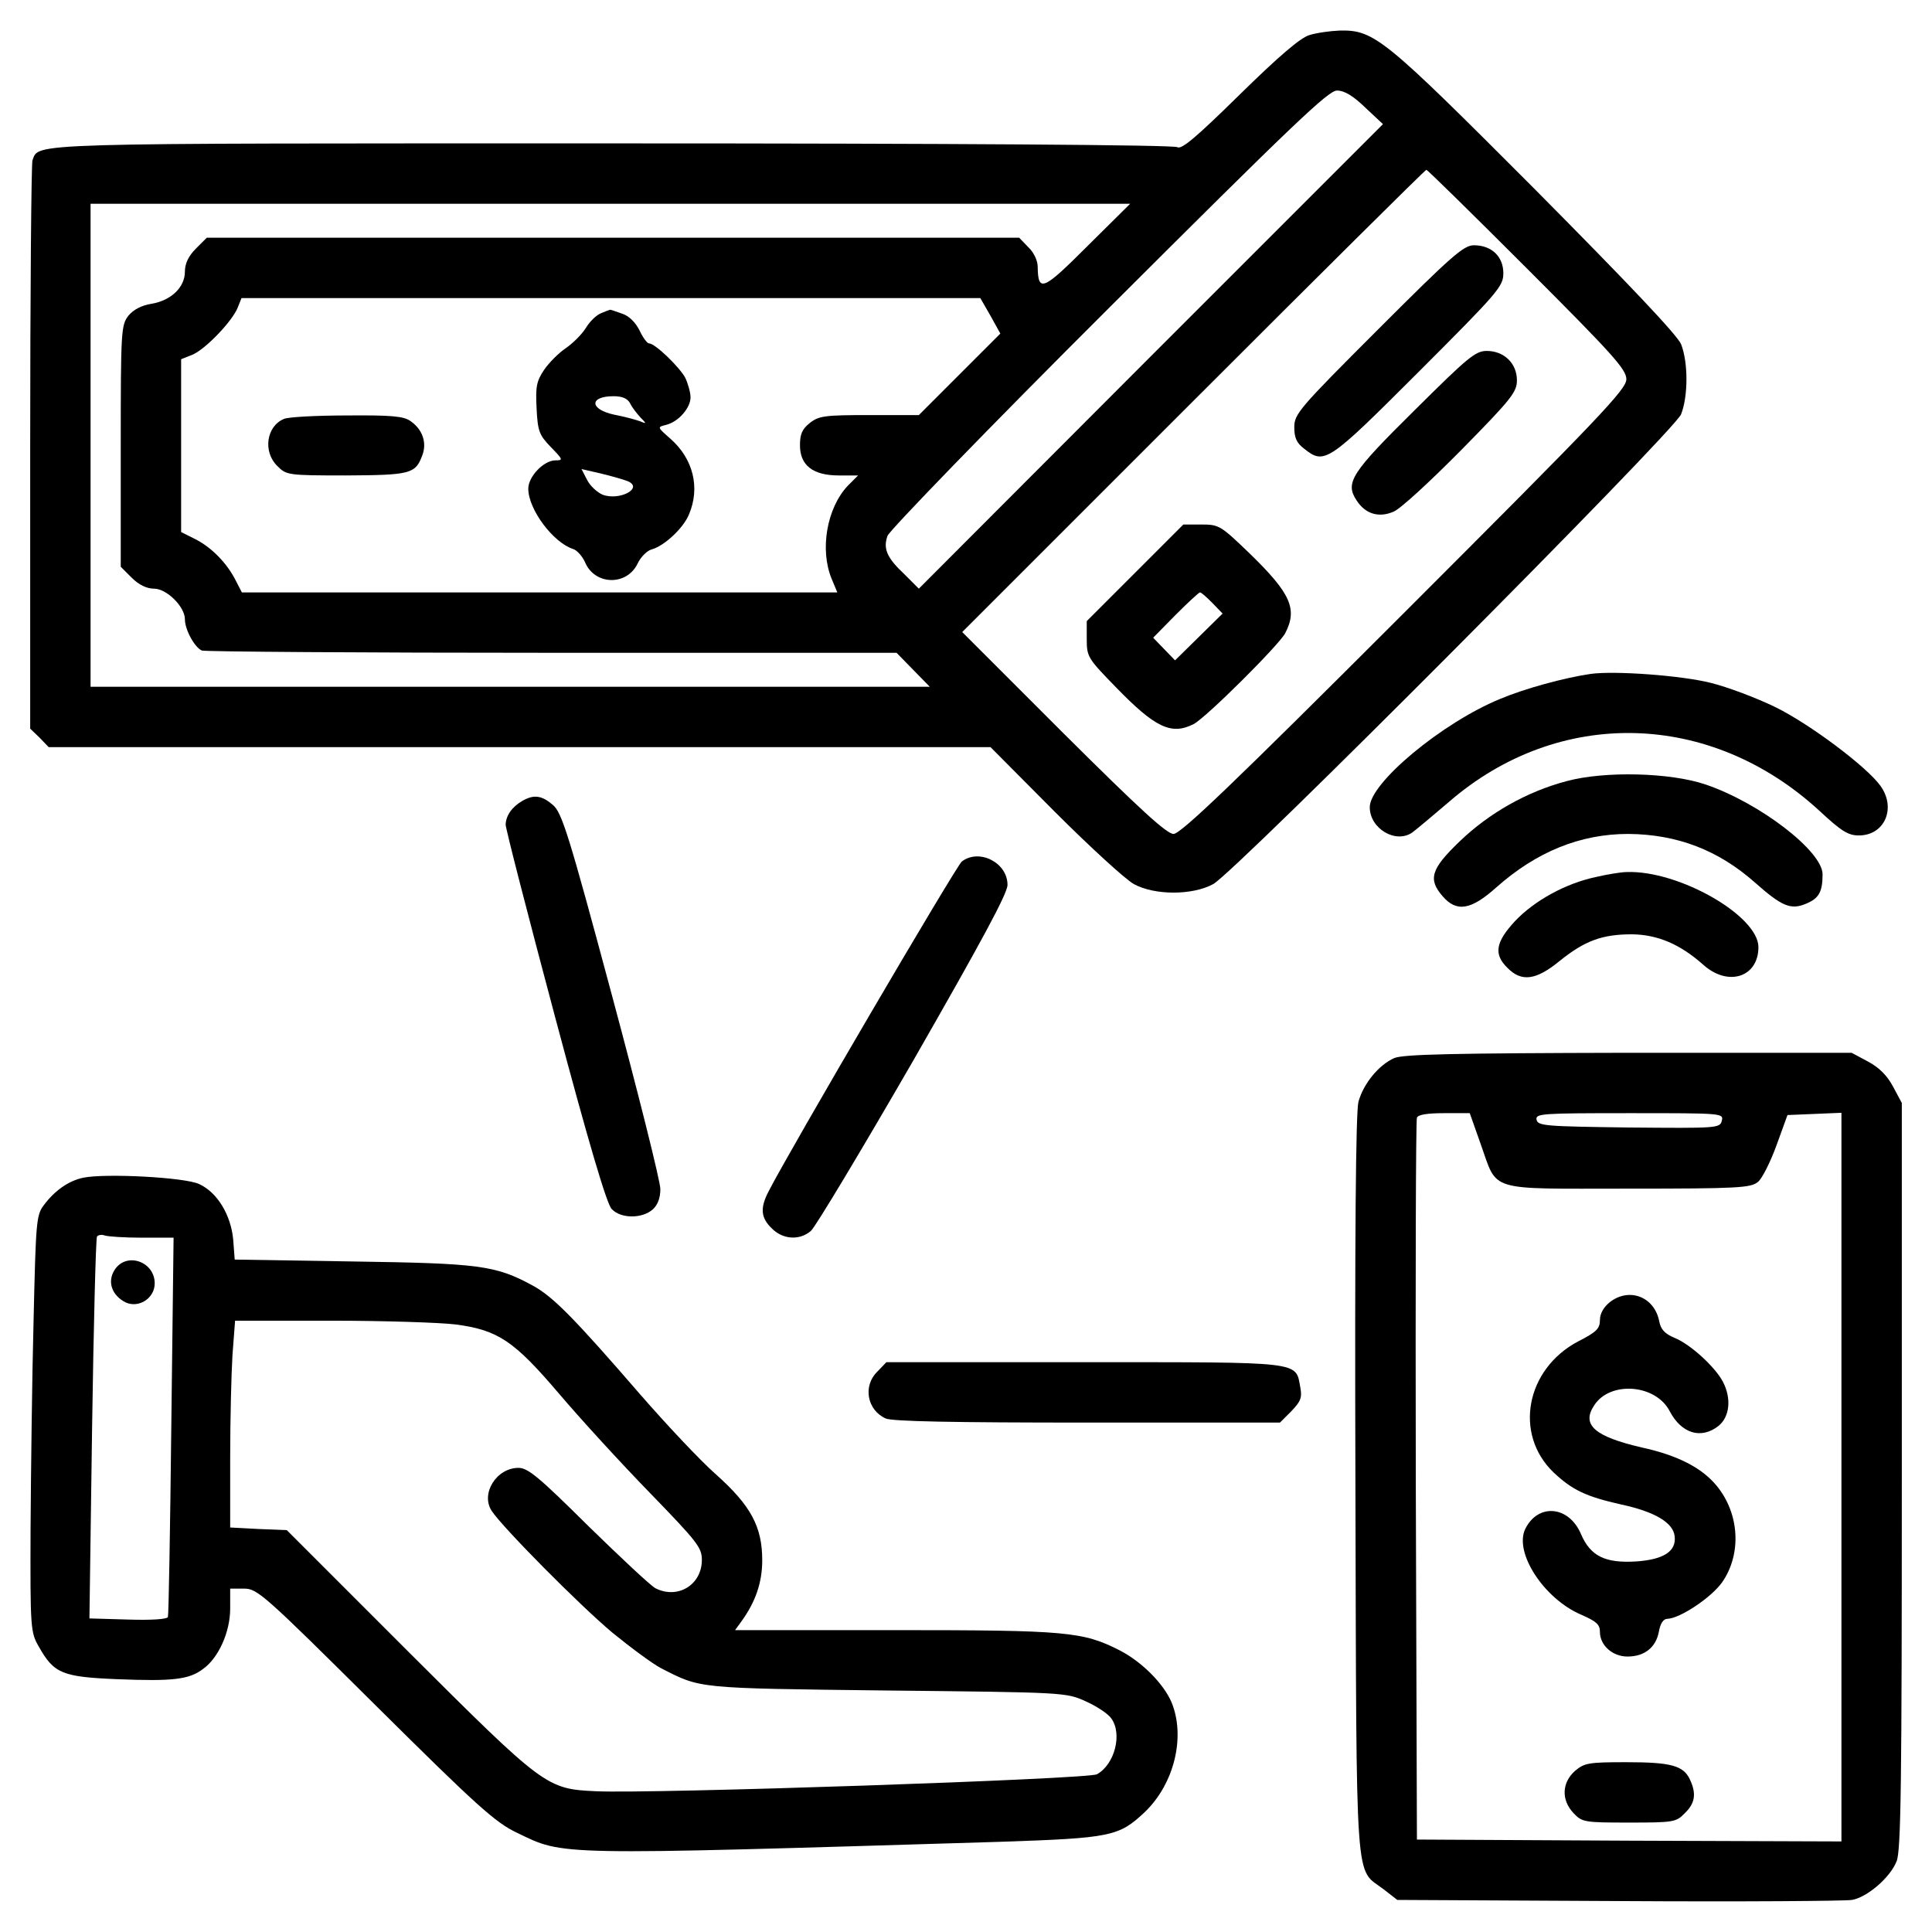 <?xml version="1.0" encoding="UTF-8" standalone="no"?><svg xmlns="http://www.w3.org/2000/svg" version="1.0" width="512pt" height="512pt" viewBox="0 0 512 512" preserveAspectRatio="xMidYMid meet"><g transform="translate(0,512) scale(0.1,-0.1)" fill="#000000" stroke="none"><path d="M3470 5027 c-24 -7 -82 -57 -185 -158 -116 -114 -154 -146 -165 -139 -9 6 -591 10 -1493 10 -1576 0 -1523 2 -1541 -45 -3 -9 -6 -352 -6 -761 l0 -745 25 -24 24 -25 1248 0 1248 0 170 -171 c94 -94 188 -180 210 -192 55 -30 155 -30 210 0 59 32 1220 1198 1240 1245 19 48 19 138 0 186 -11 25 -138 159 -388 411 -400 401 -425 422 -517 420 -25 -1 -61 -6 -80 -12z m148 -192 l47 -44 -615 -615 -615 -616 -38 38 c-47 44 -57 68 -45 102 5 14 268 286 586 603 486 485 582 577 605 577 20 0 43 -14 75 -45z m429 -427 c228 -228 263 -267 263 -293 0 -27 -70 -100 -588 -618 -455 -455 -593 -587 -612 -587 -18 0 -88 64 -292 267 l-268 268 612 612 c337 337 615 613 618 613 3 0 123 -118 267 -262z m-1165 60 c-118 -118 -131 -124 -132 -55 0 16 -10 38 -25 52 l-24 25 -1076 0 -1077 0 -29 -29 c-20 -20 -29 -40 -29 -61 0 -41 -36 -76 -88 -85 -27 -4 -49 -16 -62 -32 -19 -25 -20 -41 -20 -345 l0 -320 29 -29 c19 -19 40 -29 59 -29 34 0 82 -48 82 -81 0 -28 26 -75 45 -83 9 -3 427 -6 929 -6 l912 0 44 -45 44 -45 -1112 0 -1112 0 0 640 0 640 1377 0 1378 0 -113 -112z m-257 -185 l26 -47 -108 -108 -108 -108 -131 0 c-118 0 -134 -2 -158 -21 -20 -16 -26 -29 -26 -59 0 -53 34 -80 103 -80 l51 0 -27 -27 c-56 -59 -75 -170 -43 -247 l15 -36 -789 0 -789 0 -17 33 c-23 45 -63 86 -106 108 l-38 19 0 229 0 229 30 12 c34 14 106 89 120 125 l10 25 979 0 979 0 27 -47z"/><path d="M3652 4247 c-209 -209 -222 -224 -222 -259 0 -28 6 -42 26 -57 54 -43 62 -38 303 203 212 212 225 227 225 262 0 44 -31 74 -78 74 -27 0 -58 -27 -254 -223z"/><path d="M3749 4033 c-168 -166 -185 -192 -154 -239 23 -36 59 -47 98 -30 18 7 98 81 180 164 132 134 147 153 147 184 0 45 -34 78 -80 78 -30 0 -50 -17 -191 -157z"/><path d="M3008 3602 l-128 -128 0 -48 c0 -47 3 -51 78 -128 103 -106 146 -127 205 -97 32 16 226 209 243 241 33 64 15 105 -94 211 -77 74 -81 77 -128 77 l-48 0 -128 -128z m205 -80 l27 -28 -63 -62 -63 -62 -29 30 -29 30 59 60 c33 33 62 60 65 60 4 0 18 -13 33 -28z"/><path d="M1593 4290 c-13 -5 -31 -23 -41 -40 -10 -16 -34 -40 -53 -53 -18 -12 -44 -38 -57 -57 -20 -30 -23 -44 -20 -102 3 -61 7 -71 38 -103 32 -33 33 -35 12 -35 -31 0 -72 -43 -72 -75 0 -55 66 -143 119 -160 10 -3 24 -19 31 -34 25 -62 111 -65 140 -4 8 17 25 34 37 37 33 9 84 56 99 93 30 71 11 147 -49 200 -35 31 -36 31 -12 37 33 8 65 45 65 73 0 13 -7 37 -14 52 -16 29 -80 91 -96 91 -5 0 -16 15 -25 34 -11 22 -28 39 -47 45 -17 6 -31 11 -32 10 -1 0 -11 -4 -23 -9z m77 -239 c5 -11 18 -27 27 -37 17 -17 17 -18 -2 -10 -11 4 -41 12 -67 17 -66 14 -67 49 -2 49 23 0 37 -6 44 -19z m-7 -206 c44 -18 -21 -53 -66 -36 -14 6 -33 23 -41 39 l-15 29 52 -12 c29 -7 60 -16 70 -20z"/><path d="M753 4010 c-47 -19 -57 -87 -18 -125 24 -24 27 -25 182 -25 170 1 184 4 202 53 13 33 1 69 -31 91 -18 13 -50 16 -168 15 -80 0 -155 -4 -167 -9z"/><path d="M4215 3334 c-69 -10 -175 -39 -239 -66 -154 -63 -346 -223 -346 -287 0 -57 69 -98 113 -67 12 9 56 46 97 81 291 252 693 242 982 -24 58 -54 76 -65 104 -65 69 0 100 73 57 132 -37 51 -188 164 -278 208 -49 24 -126 53 -170 64 -78 20 -257 33 -320 24z"/><path d="M4152 3050 c-106 -28 -206 -85 -284 -160 -76 -73 -84 -100 -45 -145 37 -43 75 -37 142 23 107 95 223 142 350 142 130 -1 239 -43 336 -129 71 -63 95 -73 135 -56 34 14 44 31 44 78 0 61 -166 189 -310 238 -94 32 -268 36 -368 9z"/><path d="M1385 2998 c-28 -16 -44 -39 -45 -63 0 -11 59 -240 131 -510 89 -334 137 -496 150 -509 24 -26 81 -26 109 -1 13 12 20 30 20 54 0 20 -58 252 -129 516 -114 425 -132 482 -156 502 -29 25 -50 28 -80 11z"/><path d="M2549 2837 c-14 -10 -458 -768 -512 -874 -23 -44 -21 -70 8 -98 29 -30 74 -33 104 -7 11 9 133 212 271 451 181 316 250 443 250 466 0 59 -75 97 -121 62z"/><path d="M4230 2796 c-81 -17 -164 -63 -215 -117 -52 -56 -57 -88 -20 -124 37 -38 76 -33 139 19 66 53 112 70 191 70 68 -1 127 -26 188 -80 66 -60 147 -34 147 46 0 83 -211 204 -349 199 -14 0 -51 -6 -81 -13z"/><path d="M3695 2316 c-41 -18 -82 -68 -95 -116 -7 -26 -10 -359 -8 -1017 3 -1093 -2 -1011 75 -1070 l36 -28 586 -3 c322 -2 601 0 619 3 40 7 101 59 118 102 12 26 14 213 14 1021 l0 989 -23 43 c-16 30 -37 51 -67 67 l-43 23 -591 0 c-469 -1 -597 -4 -621 -14z m229 -228 c46 -128 13 -118 390 -118 294 0 326 2 345 18 11 9 33 53 49 97 l29 80 72 3 71 3 0 -966 0 -965 -562 2 -563 3 -3 950 c-1 523 0 956 3 963 3 8 27 12 72 12 l68 0 29 -82z m639 62 c-5 -20 -12 -20 -247 -18 -220 3 -241 4 -244 21 -3 16 14 17 246 17 246 0 250 0 245 -20z"/><path d="M4266 1669 c-16 -13 -26 -30 -26 -47 0 -23 -9 -32 -58 -57 -138 -73 -171 -245 -65 -347 50 -47 86 -64 179 -85 89 -19 138 -48 142 -84 5 -40 -29 -62 -102 -67 -82 -5 -121 14 -146 72 -32 76 -114 83 -148 14 -30 -63 50 -185 148 -227 41 -18 50 -26 50 -46 0 -35 33 -65 73 -65 45 0 75 24 83 65 4 23 12 35 23 35 33 1 116 56 145 97 52 75 46 182 -15 256 -39 47 -102 80 -198 101 -125 29 -161 60 -126 112 42 65 163 56 200 -16 31 -59 83 -75 129 -39 30 24 35 73 12 117 -21 40 -86 99 -127 116 -27 11 -38 23 -42 45 -13 65 -80 90 -131 50z"/><path d="M4174 427 c-35 -31 -37 -77 -4 -112 23 -24 28 -25 147 -25 118 0 125 1 148 25 27 26 31 51 14 88 -17 38 -50 47 -169 47 -100 0 -111 -2 -136 -23z"/><path d="M221 1999 c-39 -8 -76 -34 -105 -73 -20 -26 -21 -46 -27 -304 -4 -152 -7 -401 -8 -552 -1 -267 0 -276 22 -314 40 -71 62 -80 207 -86 148 -6 191 -1 228 27 41 29 72 98 72 160 l0 53 37 0 c35 0 53 -16 347 -308 271 -269 319 -312 376 -339 127 -61 89 -60 1280 -24 295 10 315 14 384 79 78 75 108 199 71 290 -21 50 -79 108 -137 138 -98 50 -140 54 -597 54 l-423 0 16 22 c38 52 56 104 56 163 0 89 -30 145 -123 228 -42 37 -131 132 -199 210 -179 207 -233 261 -286 290 -99 54 -142 59 -478 64 l-312 5 -4 53 c-6 65 -42 125 -90 147 -37 18 -248 29 -307 17z m155 -159 l84 0 -6 -497 c-3 -274 -7 -502 -9 -508 -1 -6 -42 -9 -105 -7 l-103 3 7 502 c4 275 10 505 13 510 3 4 12 6 20 3 8 -3 53 -6 99 -6z m832 -230 c112 -15 154 -43 274 -184 56 -66 165 -185 240 -262 126 -130 138 -145 138 -178 0 -66 -64 -105 -123 -75 -12 6 -92 81 -178 165 -131 130 -160 154 -185 154 -58 0 -101 -68 -71 -114 29 -44 231 -248 319 -322 49 -40 107 -83 130 -95 106 -54 90 -53 598 -59 474 -5 475 -5 528 -29 29 -13 59 -33 67 -45 30 -41 9 -122 -38 -148 -23 -13 -1180 -52 -1327 -45 -132 6 -137 10 -498 370 l-322 322 -75 3 -75 4 0 183 c0 100 3 223 6 273 l7 92 256 0 c141 0 289 -5 329 -10z"/><path d="M304 1755 c-21 -32 -7 -69 30 -87 35 -15 76 12 76 51 0 58 -75 84 -106 36z"/><path d="M2325 1485 c-39 -38 -27 -102 22 -124 16 -8 182 -11 534 -11 l511 0 30 30 c25 26 29 36 24 63 -13 70 11 67 -573 67 l-524 0 -24 -25z"/></g></svg>